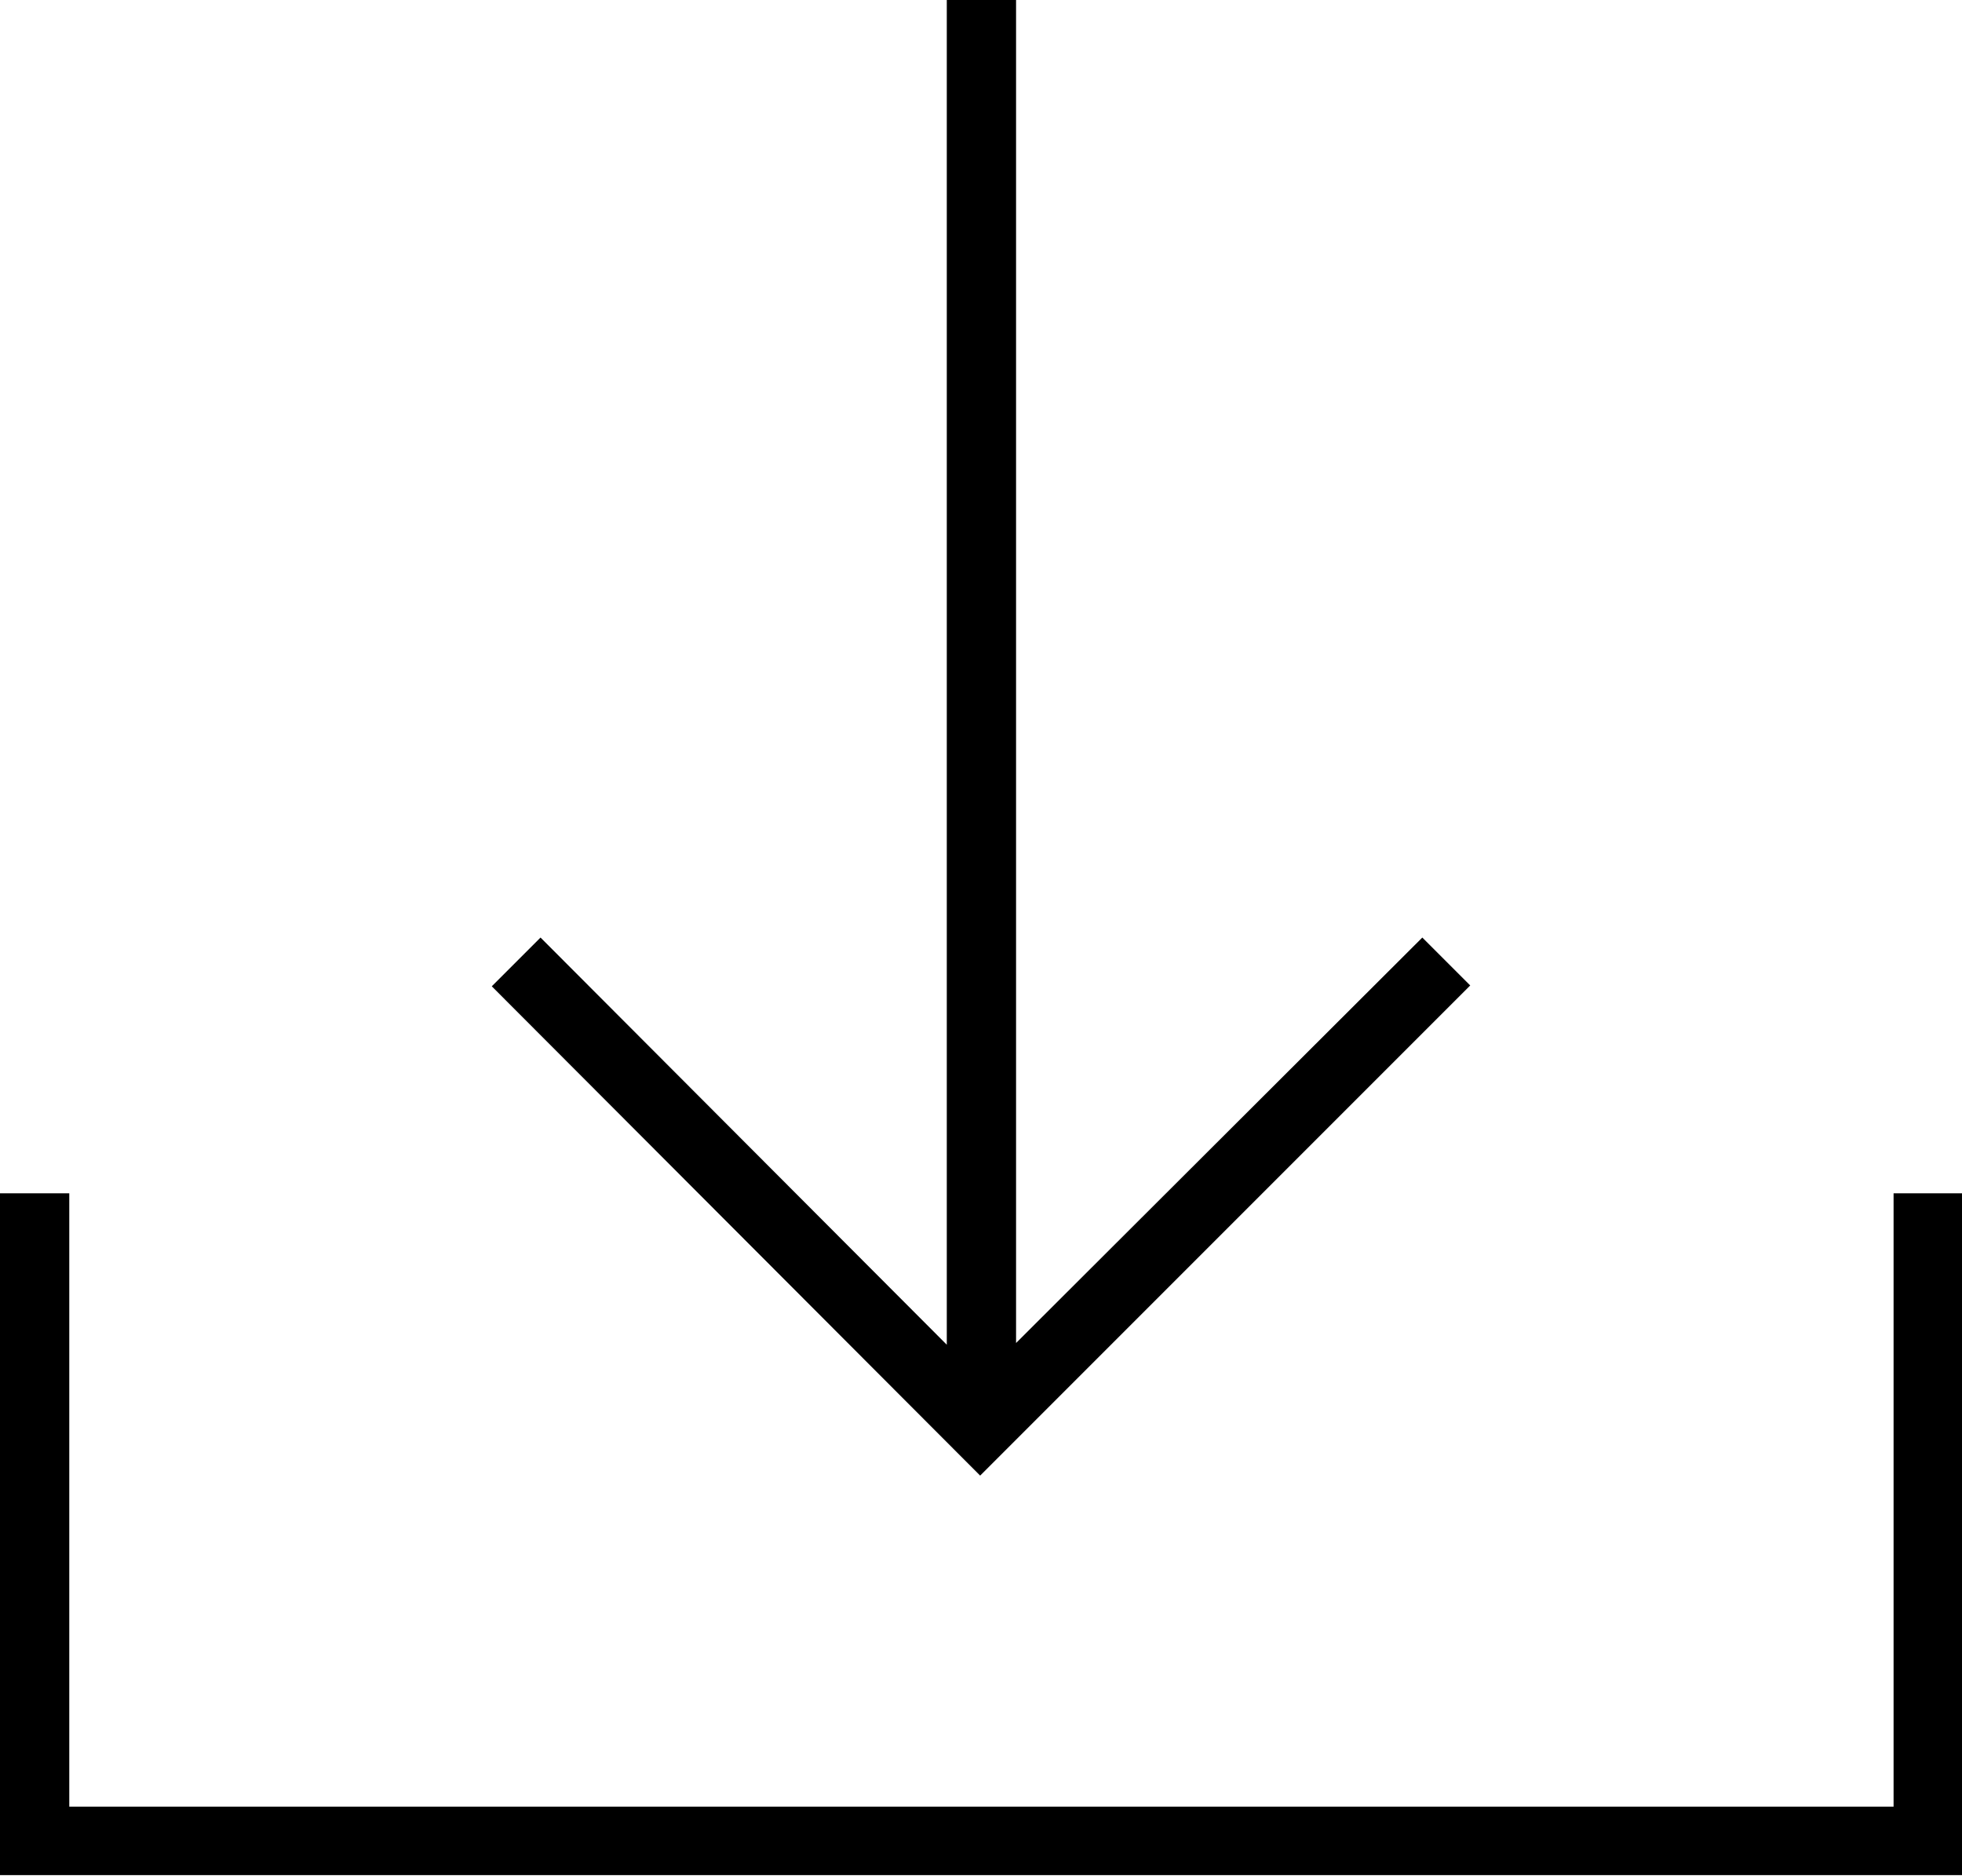 <?xml version="1.0" encoding="UTF-8"?><svg id="_レイヤー_2" xmlns="http://www.w3.org/2000/svg" viewBox="0 0 22.94 21.93"><defs><style>.cls-1{stroke-width:0px;}</style></defs><g id="_レイヤー_1-2"><path class="cls-1" d="m17.19,11.52l-5.73,5.73-5.71-5.72.57-.57,4.75,4.76V0h.81v15.7l4.75-4.74.57.57Zm5.75,2.43v7.97H0v-7.97h.81v7.17h21.33v-7.17h.81Z"/></g></svg>